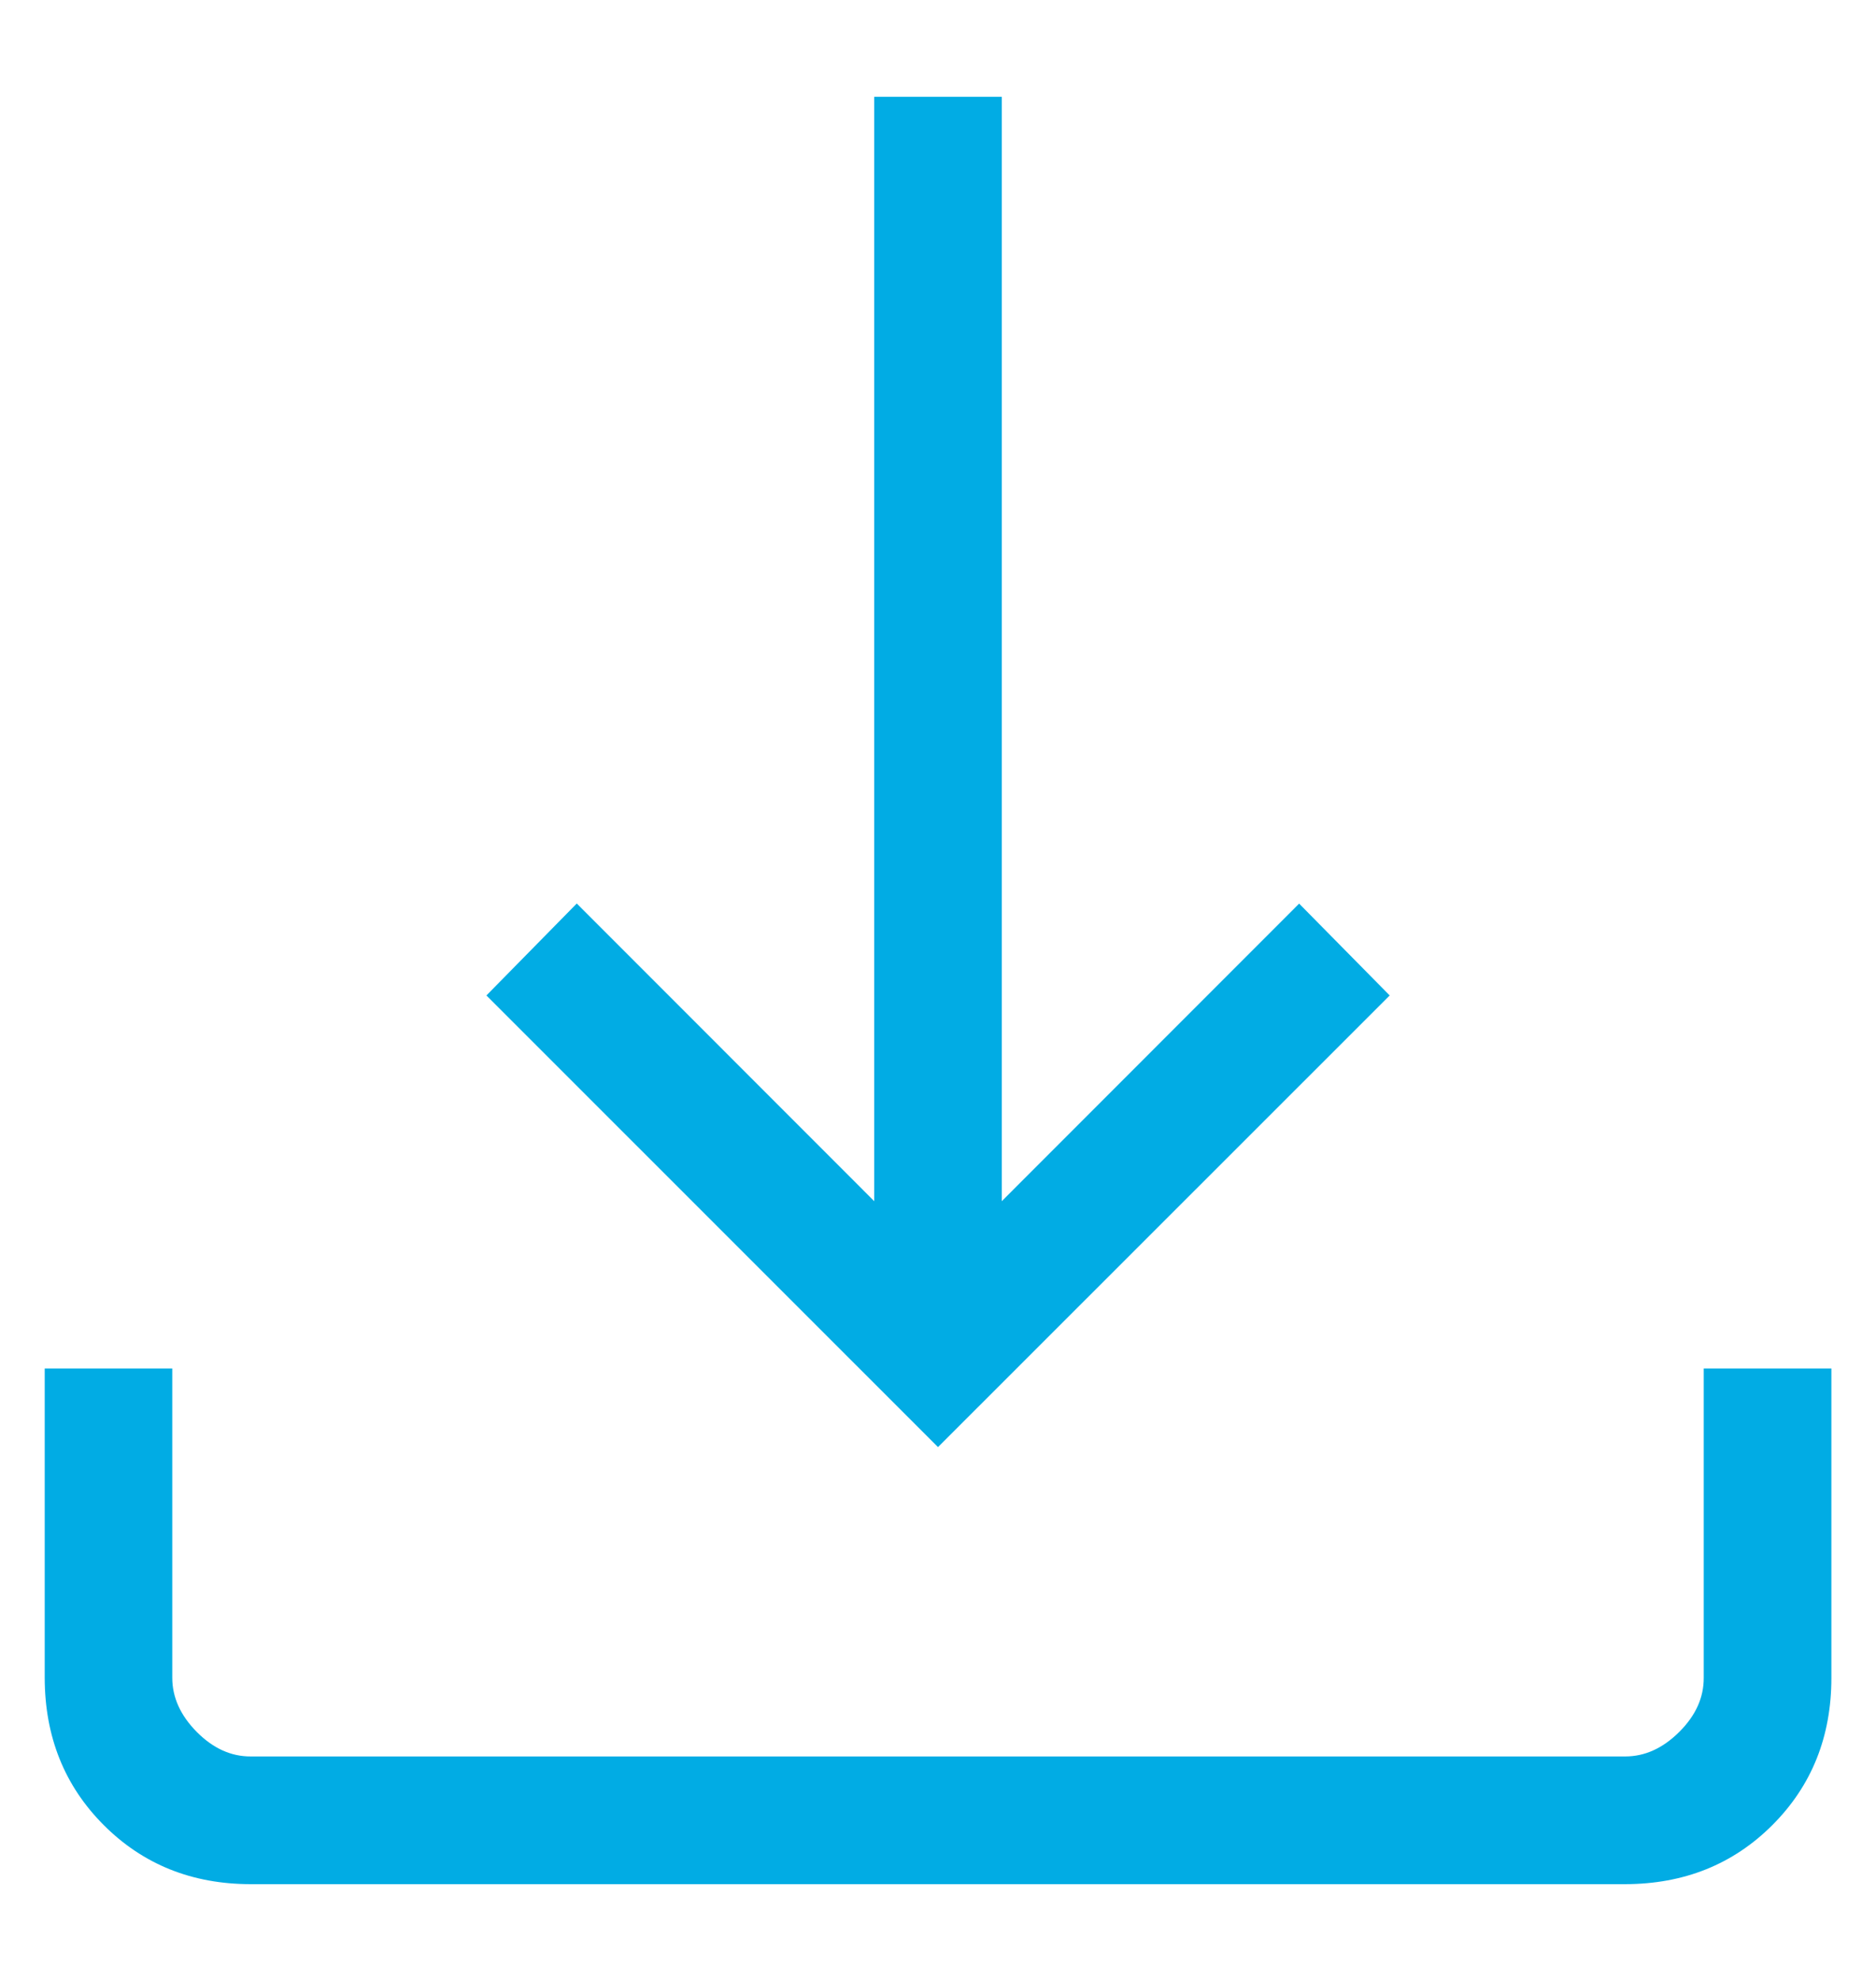 <svg width="18" height="19" viewBox="0 0 18 19" fill="none" xmlns="http://www.w3.org/2000/svg">
<g clip-path="url(#clip0_6296_10333)">
<path d="M9 13.88L4.667 9.548L5.534 8.666L8.388 11.521V0.929H9.612V11.521L12.465 8.667L13.334 9.548L9 13.88ZM2.407 18.072C1.843 18.072 1.373 17.883 0.996 17.506C0.619 17.129 0.43 16.658 0.429 16.093V13.126H1.653V16.093C1.653 16.281 1.732 16.454 1.888 16.612C2.045 16.77 2.218 16.848 2.406 16.847H15.594C15.782 16.847 15.954 16.769 16.112 16.612C16.27 16.455 16.348 16.282 16.347 16.093V13.126H17.572V16.093C17.572 16.657 17.383 17.128 17.006 17.505C16.629 17.882 16.158 18.071 15.593 18.072H2.407Z" fill="#01ACE4"/>
</g>
<defs>
<clipPath id="clip0_6296_10333">
<rect width="18" height="18" fill="white" transform="translate(0 0.5)"/>
</clipPath>
</defs>
</svg>
